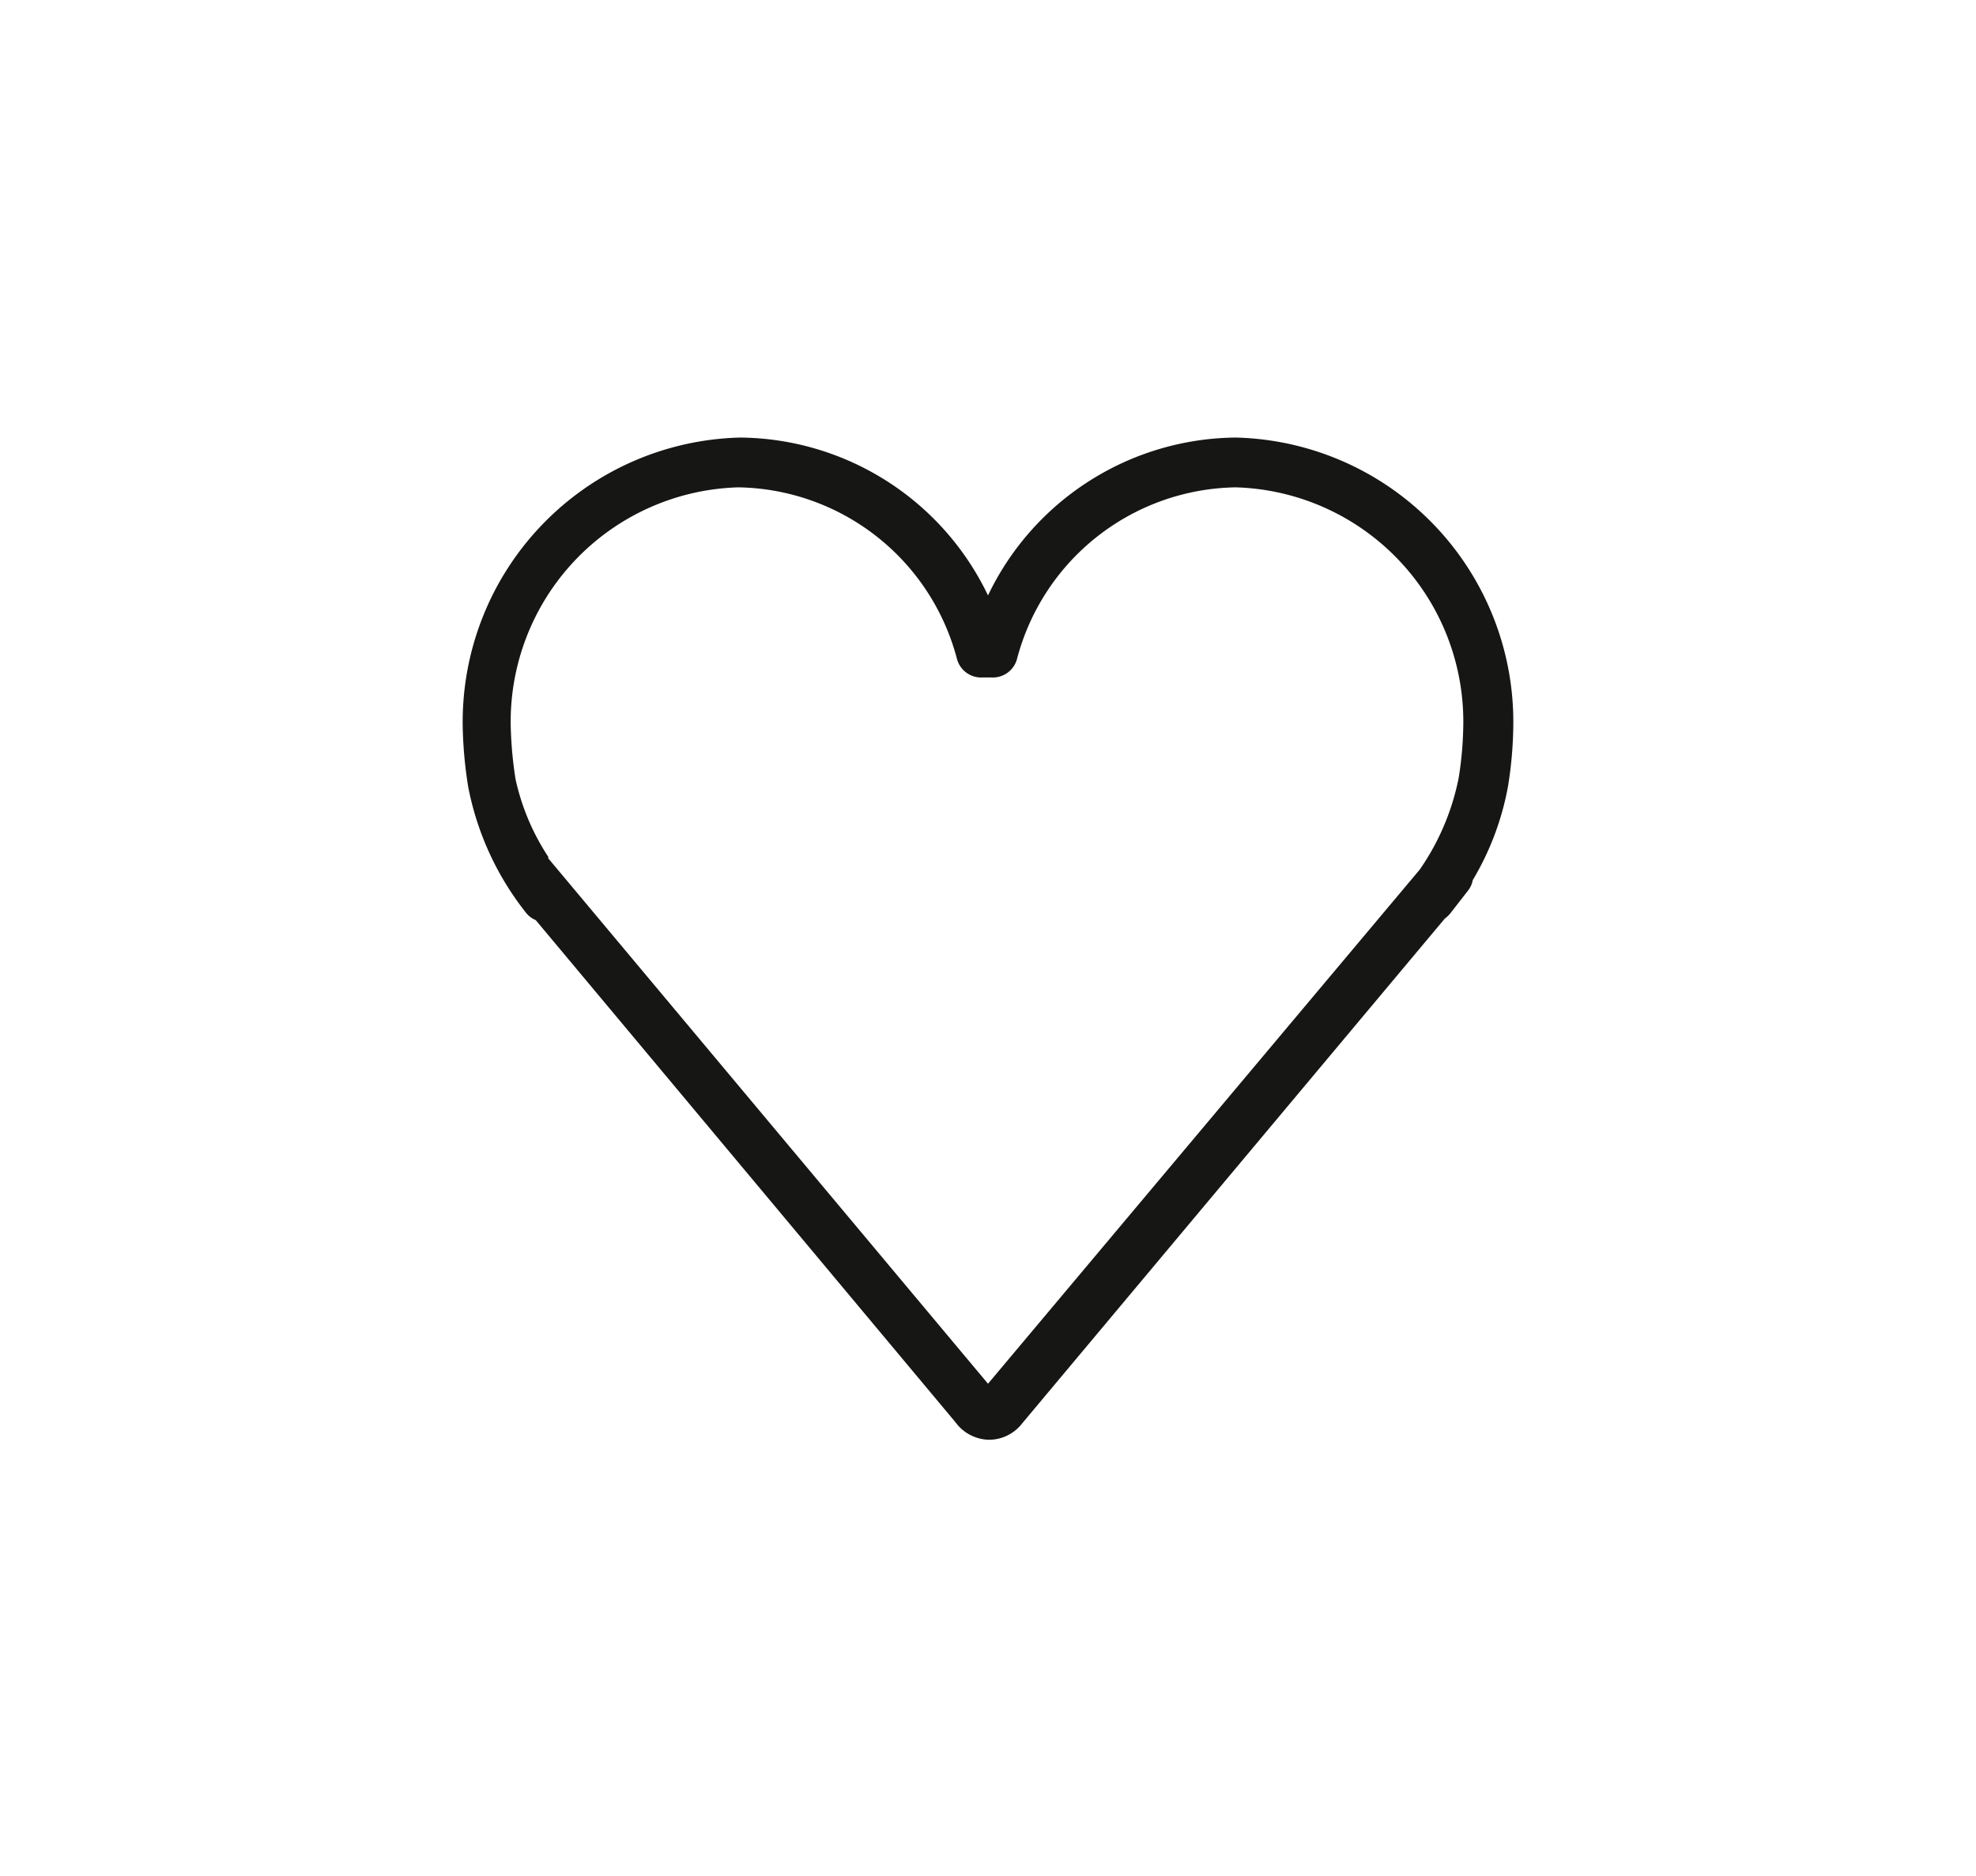 <?xml version="1.0" encoding="UTF-8"?>
<svg xmlns="http://www.w3.org/2000/svg" id="Ebene_1" data-name="Ebene 1" viewBox="0 0 79 75">
  <defs>
    <style>.cls-1{fill:#161615;}</style>
  </defs>
  <g id="Icon">
    <path class="cls-1" d="M39.55,57.55a1.7,1.7,0,0,1-1.35-.7L21.42,36.78a1,1,0,0,1-.41-.32,11.66,11.66,0,0,1-2.29-5,17,17,0,0,1-.22-2.37,11.37,11.37,0,0,1,11.1-11.6,11.09,11.09,0,0,1,9.9,6.31,11.09,11.09,0,0,1,9.9-6.31,11.37,11.37,0,0,1,11.1,11.6,16.14,16.14,0,0,1-.21,2.34,11.24,11.24,0,0,1-1.41,3.75.94.94,0,0,1-.19.42l-.7.9a1.19,1.19,0,0,1-.23.22L40.87,56.89A1.68,1.68,0,0,1,39.55,57.55Zm-.24-1.91h0Zm.46,0ZM21.92,34.25l0,.06,17.58,21L56.76,34.76a9.74,9.74,0,0,0,1.56-3.68,14.32,14.32,0,0,0,.18-2,9.37,9.37,0,0,0-9.1-9.6,9.19,9.19,0,0,0-8.74,6.86,1,1,0,0,1-1,.74h-.4a1,1,0,0,1-1-.74,9.19,9.19,0,0,0-8.74-6.86,9.37,9.37,0,0,0-9.1,9.6,16.1,16.1,0,0,0,.19,2.06A9.24,9.24,0,0,0,21.92,34.25Z"></path>
  </g>
</svg>
